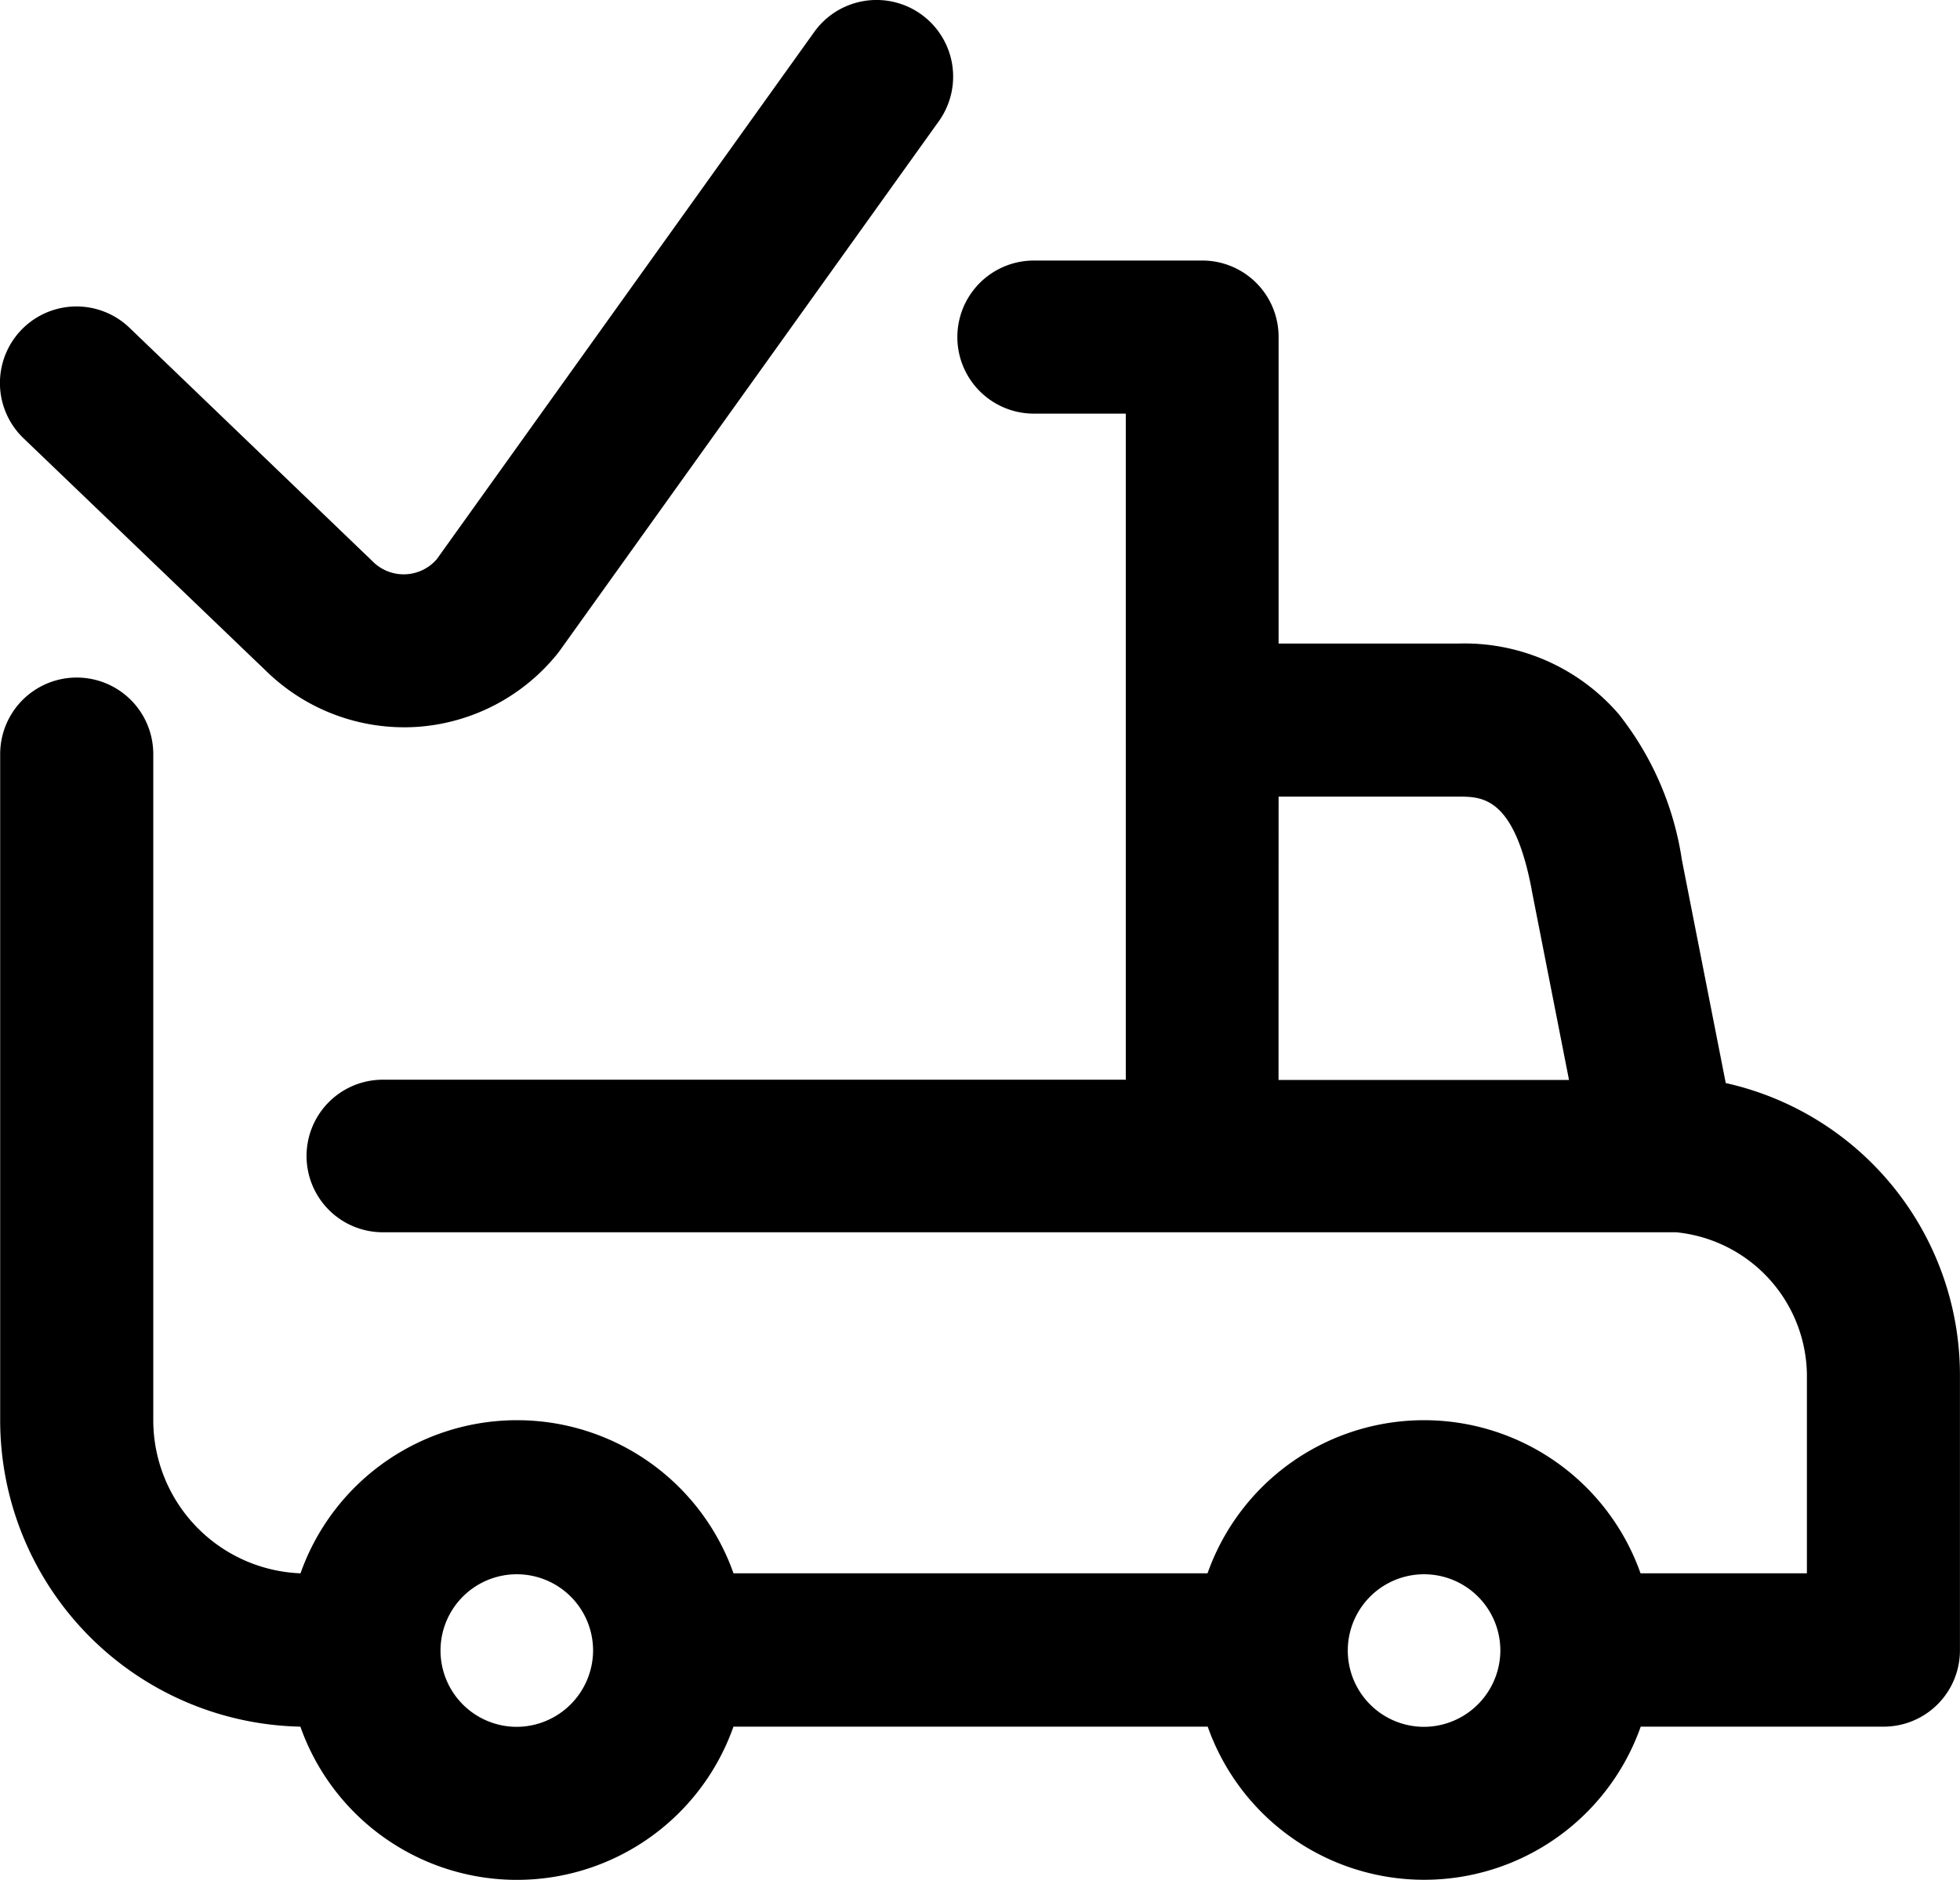 <svg xmlns="http://www.w3.org/2000/svg" width="33.401" height="32.037" viewBox="0 0 33.401 32.037">
  <path id="Path_31" data-name="Path 31" d="M29.409,29.457l-.747-3.8a5.246,5.246,0,0,0-1.079-2.49,3.472,3.472,0,0,0-2.728-1.2H21.789V16.74a1.3,1.3,0,0,0-1.3-1.3h-2.87a1.3,1.3,0,1,0,0,2.609h1.566V29.4H6.524a1.3,1.3,0,1,0,0,2.6h22.04a2.47,2.47,0,0,1,2.228,2.42v3.392H27.957a3.913,3.913,0,0,0-7.379,0H12.5a3.913,3.913,0,0,0-7.379,0,2.612,2.612,0,0,1-2.509-2.607V23.851a1.3,1.3,0,1,0-2.609,0V35.209a5.224,5.224,0,0,0,5.116,5.216,3.913,3.913,0,0,0,7.38,0h8.082a3.913,3.913,0,0,0,7.379,0H32.1a1.3,1.3,0,0,0,1.3-1.3v-4.7A5.1,5.1,0,0,0,29.409,29.457Zm-7.62-4.881h3.066c.4,0,.944,0,1.245,1.575v.006l.638,3.247h-4.95ZM8.807,40.428a1.3,1.3,0,1,1,1.3-1.3A1.306,1.306,0,0,1,8.807,40.428Zm15.461,0a1.3,1.3,0,1,1,1.3-1.3A1.306,1.306,0,0,1,24.268,40.428ZM.4,18.468a1.3,1.3,0,1,1,1.807-1.882l4.163,4a.745.745,0,0,0,1.073-.056l6.431-8.983A1.3,1.3,0,1,1,16,13.064L9.543,22.083c-.014.02-.029.039-.044.058a3.363,3.363,0,0,1-2.392,1.246c-.074.005-.147.007-.221.007a3.364,3.364,0,0,1-2.315-.925Z" transform="translate(0 -11)"/>
</svg>
